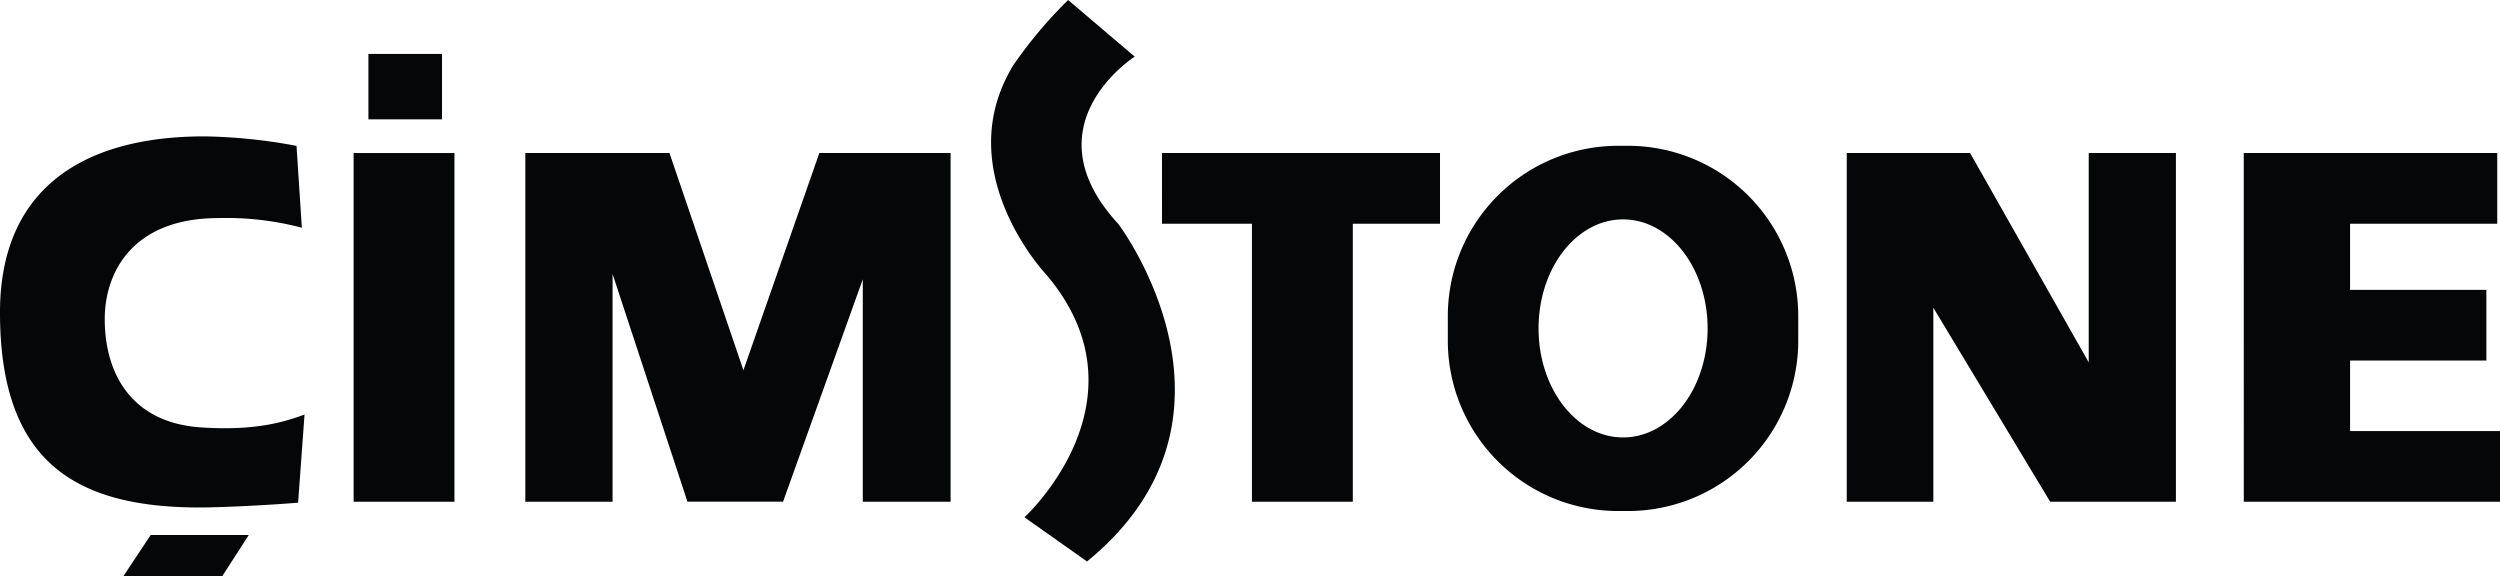<svg xmlns="http://www.w3.org/2000/svg" width="280.986" height="64.771" viewBox="0 0 280.986 64.771"><g transform="translate(-259.818 -1208.52)"><path d="M-526.676-31.525l7.485,6.366S-531.3-17.465-521.03-6.35c0,0,16.4,21.673-3.524,37.93l-7.027-4.967s14.4-13.175,2.453-27.265c0,0-11.032-11.639-3.68-23.589a50.622,50.622,0,0,1,6.132-7.284" transform="translate(906.546 1240.045)" fill="#050607"/><path d="M-525.694-22.892h31.248v7.944h-9.8V16.3h-11.338V-14.948h-10.108Z" transform="translate(916.113 1248.611)" fill="#050607"/><path d="M-487.065-22.892H-473.2L-459.868.634V-22.892h9.8V16.3H-464.2L-477.33-5.5V16.3h-9.735Z" transform="translate(954.446 1248.611)" fill="#050607"/><path d="M-464.668-22.892h28.49v7.944h-16.542v7.437H-437.4V.434h-15.318V8.357h16.854V16.3h-28.8Z" transform="translate(976.672 1248.611)" fill="#050607"/><path d="M-561.61,16.3V-22.892h16.2l8.312,24.41,8.532-24.41h14.753V16.3l-9.869,0v-25l-8.96,24.993h-10.749L-551.806-9.3V16.3Z" transform="translate(880.473 1248.611)" fill="#050607"/><path d="M-499.371-2.773c0-6.77,4.25-12.255,9.5-12.255s9.5,5.485,9.5,12.255-4.252,12.251-9.5,12.251-9.5-5.487-9.5-12.251m8.95-20.527h1.092A19.146,19.146,0,0,1-470.183-4.153v2.759A19.145,19.145,0,0,1-489.33,17.75h-1.092A19.146,19.146,0,0,1-509.57-1.394V-4.153A19.148,19.148,0,0,1-490.422-23.3" transform="translate(932.114 1248.207)" fill="#050607" fill-rule="evenodd"/><rect width="11.333" height="39.193" transform="translate(299.563 1225.72)" fill="#050607"/><rect width="8.272" height="7.352" transform="translate(301.226 1214.581)" fill="#050607"/><path d="M-557.018,7.439c-1.855.65-5.138,1.9-11.755,1.431-7.71-.56-10.7-6.051-10.7-12.165,0-5.282,3.158-11.352,12.775-11.352a33.241,33.241,0,0,1,9.38,1.084l-.6-9.2a60.853,60.853,0,0,0-10.338-1.068c-14.068,0-22.99,6.216-22.99,19.786,0,16.76,8.4,21.926,22.472,21.926,2.255,0,7.473-.245,11.034-.54Z" transform="translate(851.063 1247.678)" fill="#050607"/><path d="M-584.29,3.3l3.075-4.641h11.029L-573.178,3.3Z" transform="translate(857.966 1269.994)" fill="#050607"/></g></svg>